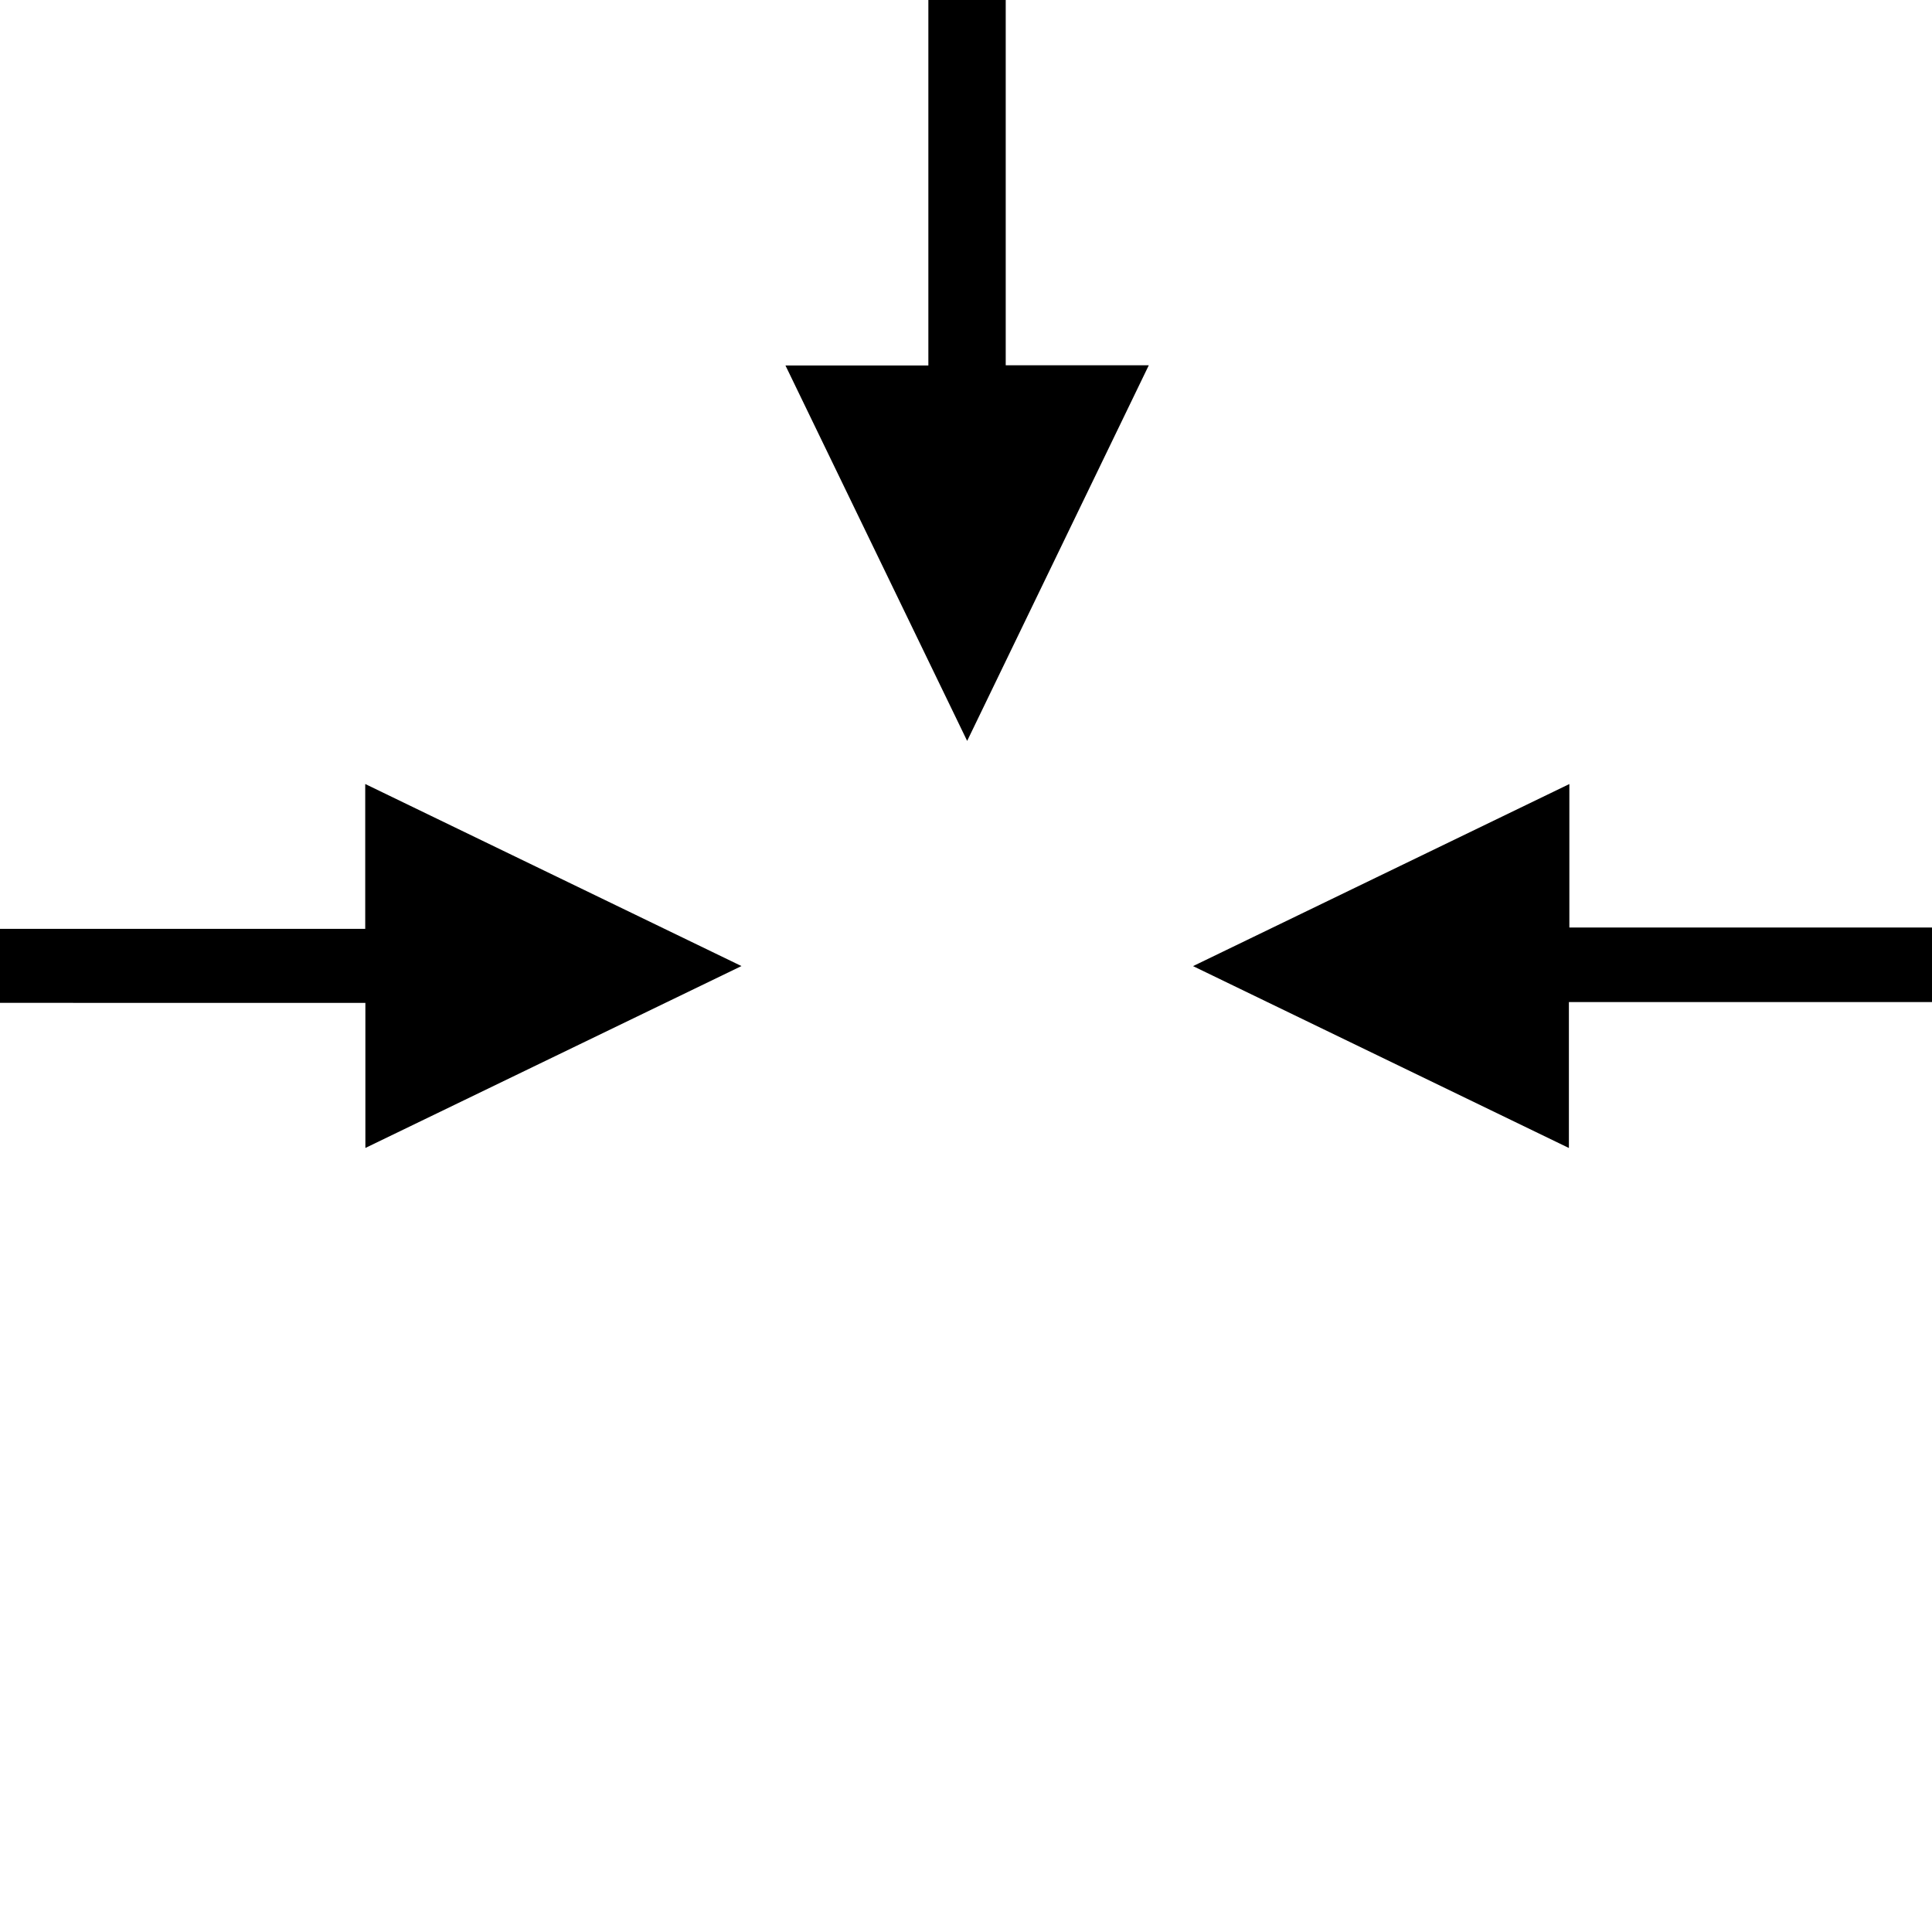 <?xml version="1.0" encoding="UTF-8"?>
<svg xmlns="http://www.w3.org/2000/svg" id="a" viewBox="0 0 500 500">
  <path d="M260.28,94.53h37.03c-15.75,32.58-31.15,64.42-47.01,97.22-15.78-32.6-31.21-64.49-47.02-97.16h36.98V0h20.02V94.53Z"></path>
  <path d="M406.03,259.33v37.77c-32.55-15.75-64.49-31.21-97.27-47.07,32.85-15.89,64.83-31.37,97.39-47.12v37.13h93.85v19.29h-93.97Z"></path>
  <path d="M191.88,250.02c-32.76,15.84-64.64,31.26-97.32,47.07v-37.55H0v-19.15H94.52v-37.49c32.67,15.8,64.55,31.23,97.36,47.11Z"></path>
</svg>
